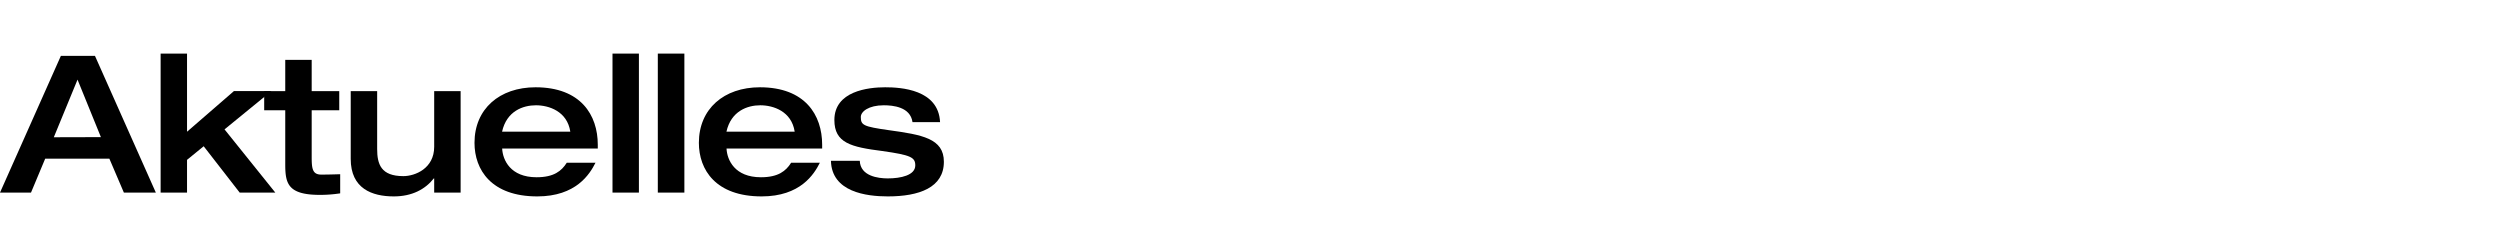 <?xml version="1.0" encoding="utf-8"?>
<svg id="Ebene_1" data-name="Ebene 1" xmlns="http://www.w3.org/2000/svg" viewBox="0 0 800 80"><title>Navi_up2date</title><path d="M19.48,17.88H30.39L49.87,61.63H39.64L35,50.78H14.46L9.92,61.63H0Zm12.81,26L24.81,25.48,17.22,43.92Z"/><path d="M51.4,17.15h8.45v25l15-13h12l-15,12.25L88.1,61.63H76.7L65.18,46.8l-5.33,4.35V61.63H51.4Z"/><path d="M91.28,35.28H84.54V29.16h6.74v-10h8.46V29.16h8.82v6.12H99.74V50.11c0,3.74.18,5.76,3.06,5.76,2.14,0,4-.06,6.06-.12v6.12a41.9,41.9,0,0,1-6.49.49c-10.29,0-11.09-3.67-11.09-9.8Z"/><path d="M112.23,29.16h8.46v18.5c0,4.9,1.22,8.7,8.39,8.7,3.74,0,9.86-2.45,9.86-9.38V29.16h8.46V61.63h-8.46V57.09h-.12c-2.76,3.5-7,5.76-12.8,5.76-7,0-13.79-2.51-13.79-12Z"/><path d="M160.69,47.54c.19,3.67,2.64,9.18,11,9.18,5.57,0,8-2,9.68-4.65h9.19c-1.84,3.68-6.25,10.78-18.63,10.78-14.7,0-20.09-8.51-20.09-17.15,0-10.85,8-17.77,19.54-17.77,14.46,0,19.91,8.88,19.91,18.38v1.23Zm21.81-5.4c-1-6.55-6.86-8.45-11-8.45s-9.37,1.84-10.84,8.45Z"/><path d="M196,17.15h8.45V61.63H196Z"/><path d="M210.5,17.15H219V61.63H210.5Z"/><path d="M232.49,47.54c.18,3.67,2.63,9.18,11,9.18,5.57,0,8-2,9.68-4.65h9.19c-1.84,3.68-6.25,10.78-18.63,10.78-14.7,0-20.09-8.51-20.09-17.15,0-10.85,8-17.77,19.54-17.77,14.46,0,19.91,8.88,19.91,18.38v1.23Zm21.81-5.4c-1-6.55-6.86-8.45-11-8.45s-9.37,1.84-10.84,8.45Z"/><path d="M275.13,51.46c.18,4.9,5.88,5.63,8.94,5.63,4.17,0,8.82-1,8.82-4.16,0-2.58-1.4-3.31-10.53-4.6C272.31,47.05,267,45.76,267,38.41c0-9.25,10.78-10.48,16.24-10.48,5,0,17.09.67,17.58,11.15H292c-.68-4.9-6.31-5.39-9.19-5.39-4.84,0-7.35,2-7.35,3.74,0,2.63.79,3.06,8.94,4.22,10.66,1.47,17.64,2.64,17.64,10.11,0,8.27-7.9,11.09-17.95,11.09-6.86,0-17.95-1.41-18.19-11.39Z"/></svg>
